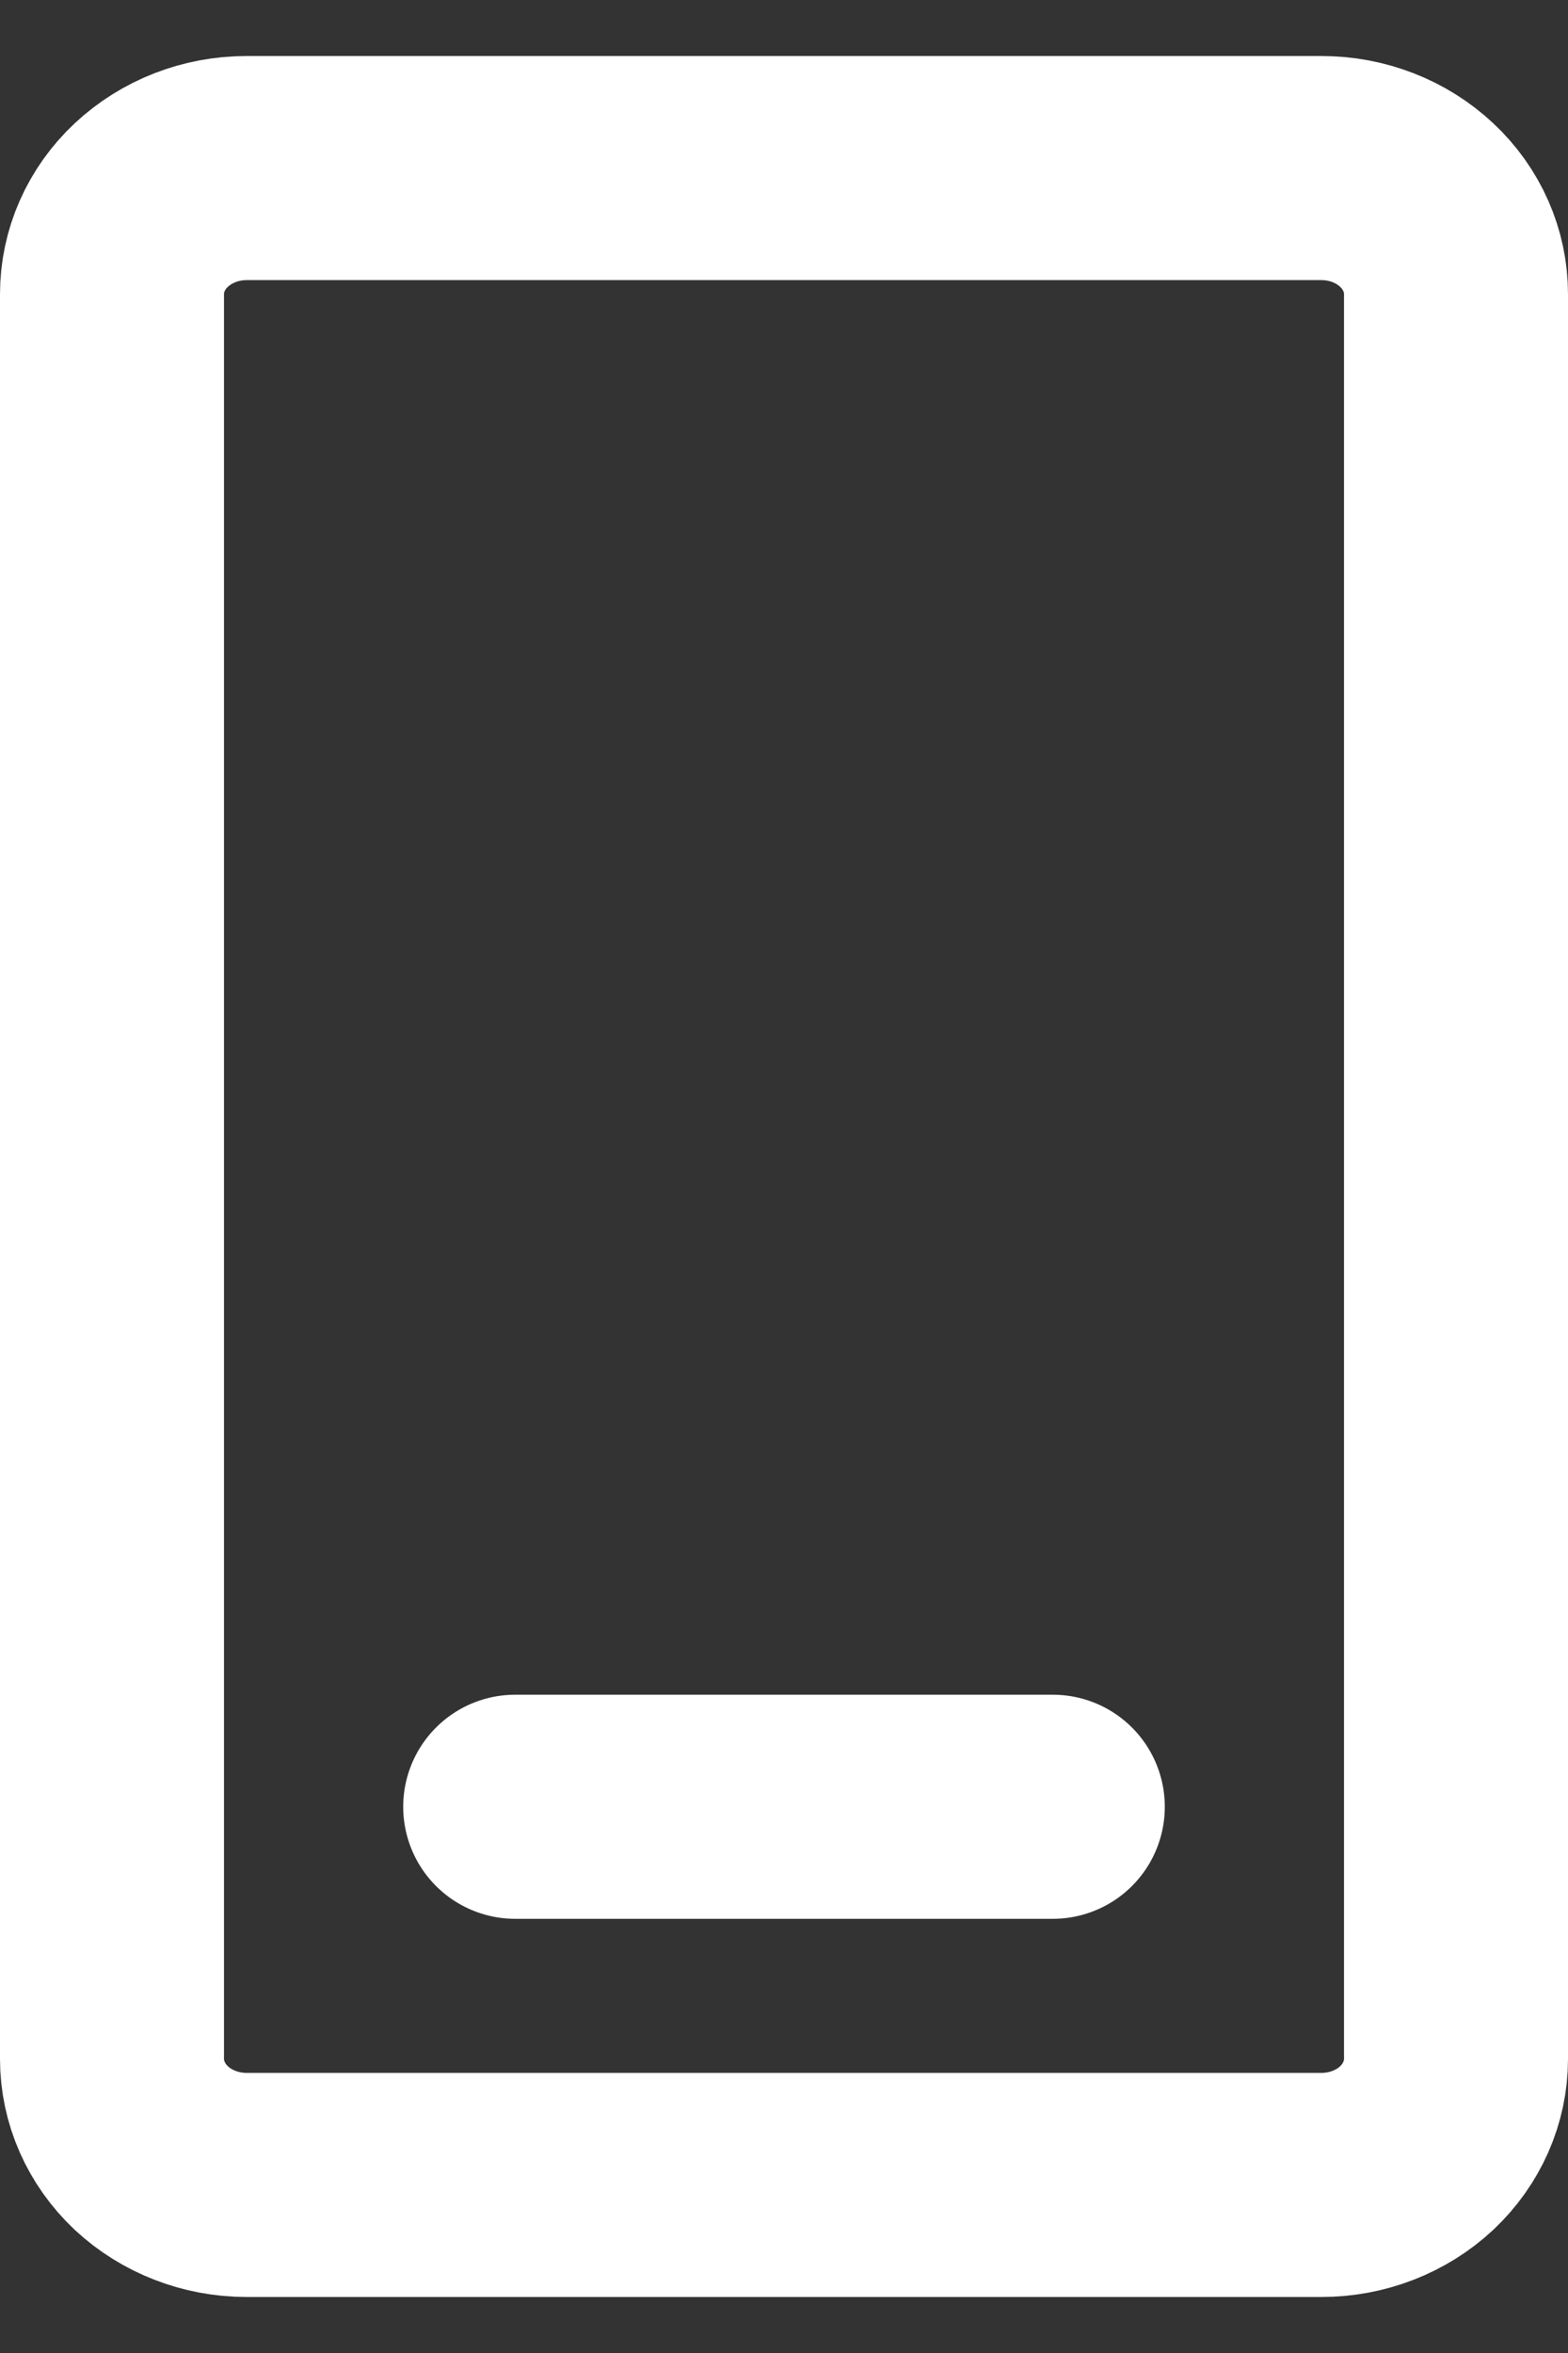 <?xml version="1.0" encoding="UTF-8"?> <svg xmlns="http://www.w3.org/2000/svg" width="14" height="21" viewBox="0 0 14 21" fill="none"><rect x="0" y="0" width="14" height="21" fill="#333333" stroke="none"/><path d="M4.6 16.125H9.4M13 2.625V18.375C13 18.673 12.874 18.959 12.649 19.171C12.424 19.381 12.118 19.5 11.8 19.5H2.2C1.882 19.5 1.577 19.381 1.351 19.171C1.126 18.959 1 18.673 1 18.375V2.625C1 2.327 1.126 2.04 1.351 1.83C1.577 1.619 1.882 1.5 2.2 1.5H11.8C12.118 1.5 12.424 1.619 12.649 1.83C12.874 2.04 13 2.327 13 2.625Z" stroke="white" stroke-width="2" stroke-linecap="round" stroke-linejoin="round"></path></svg> 